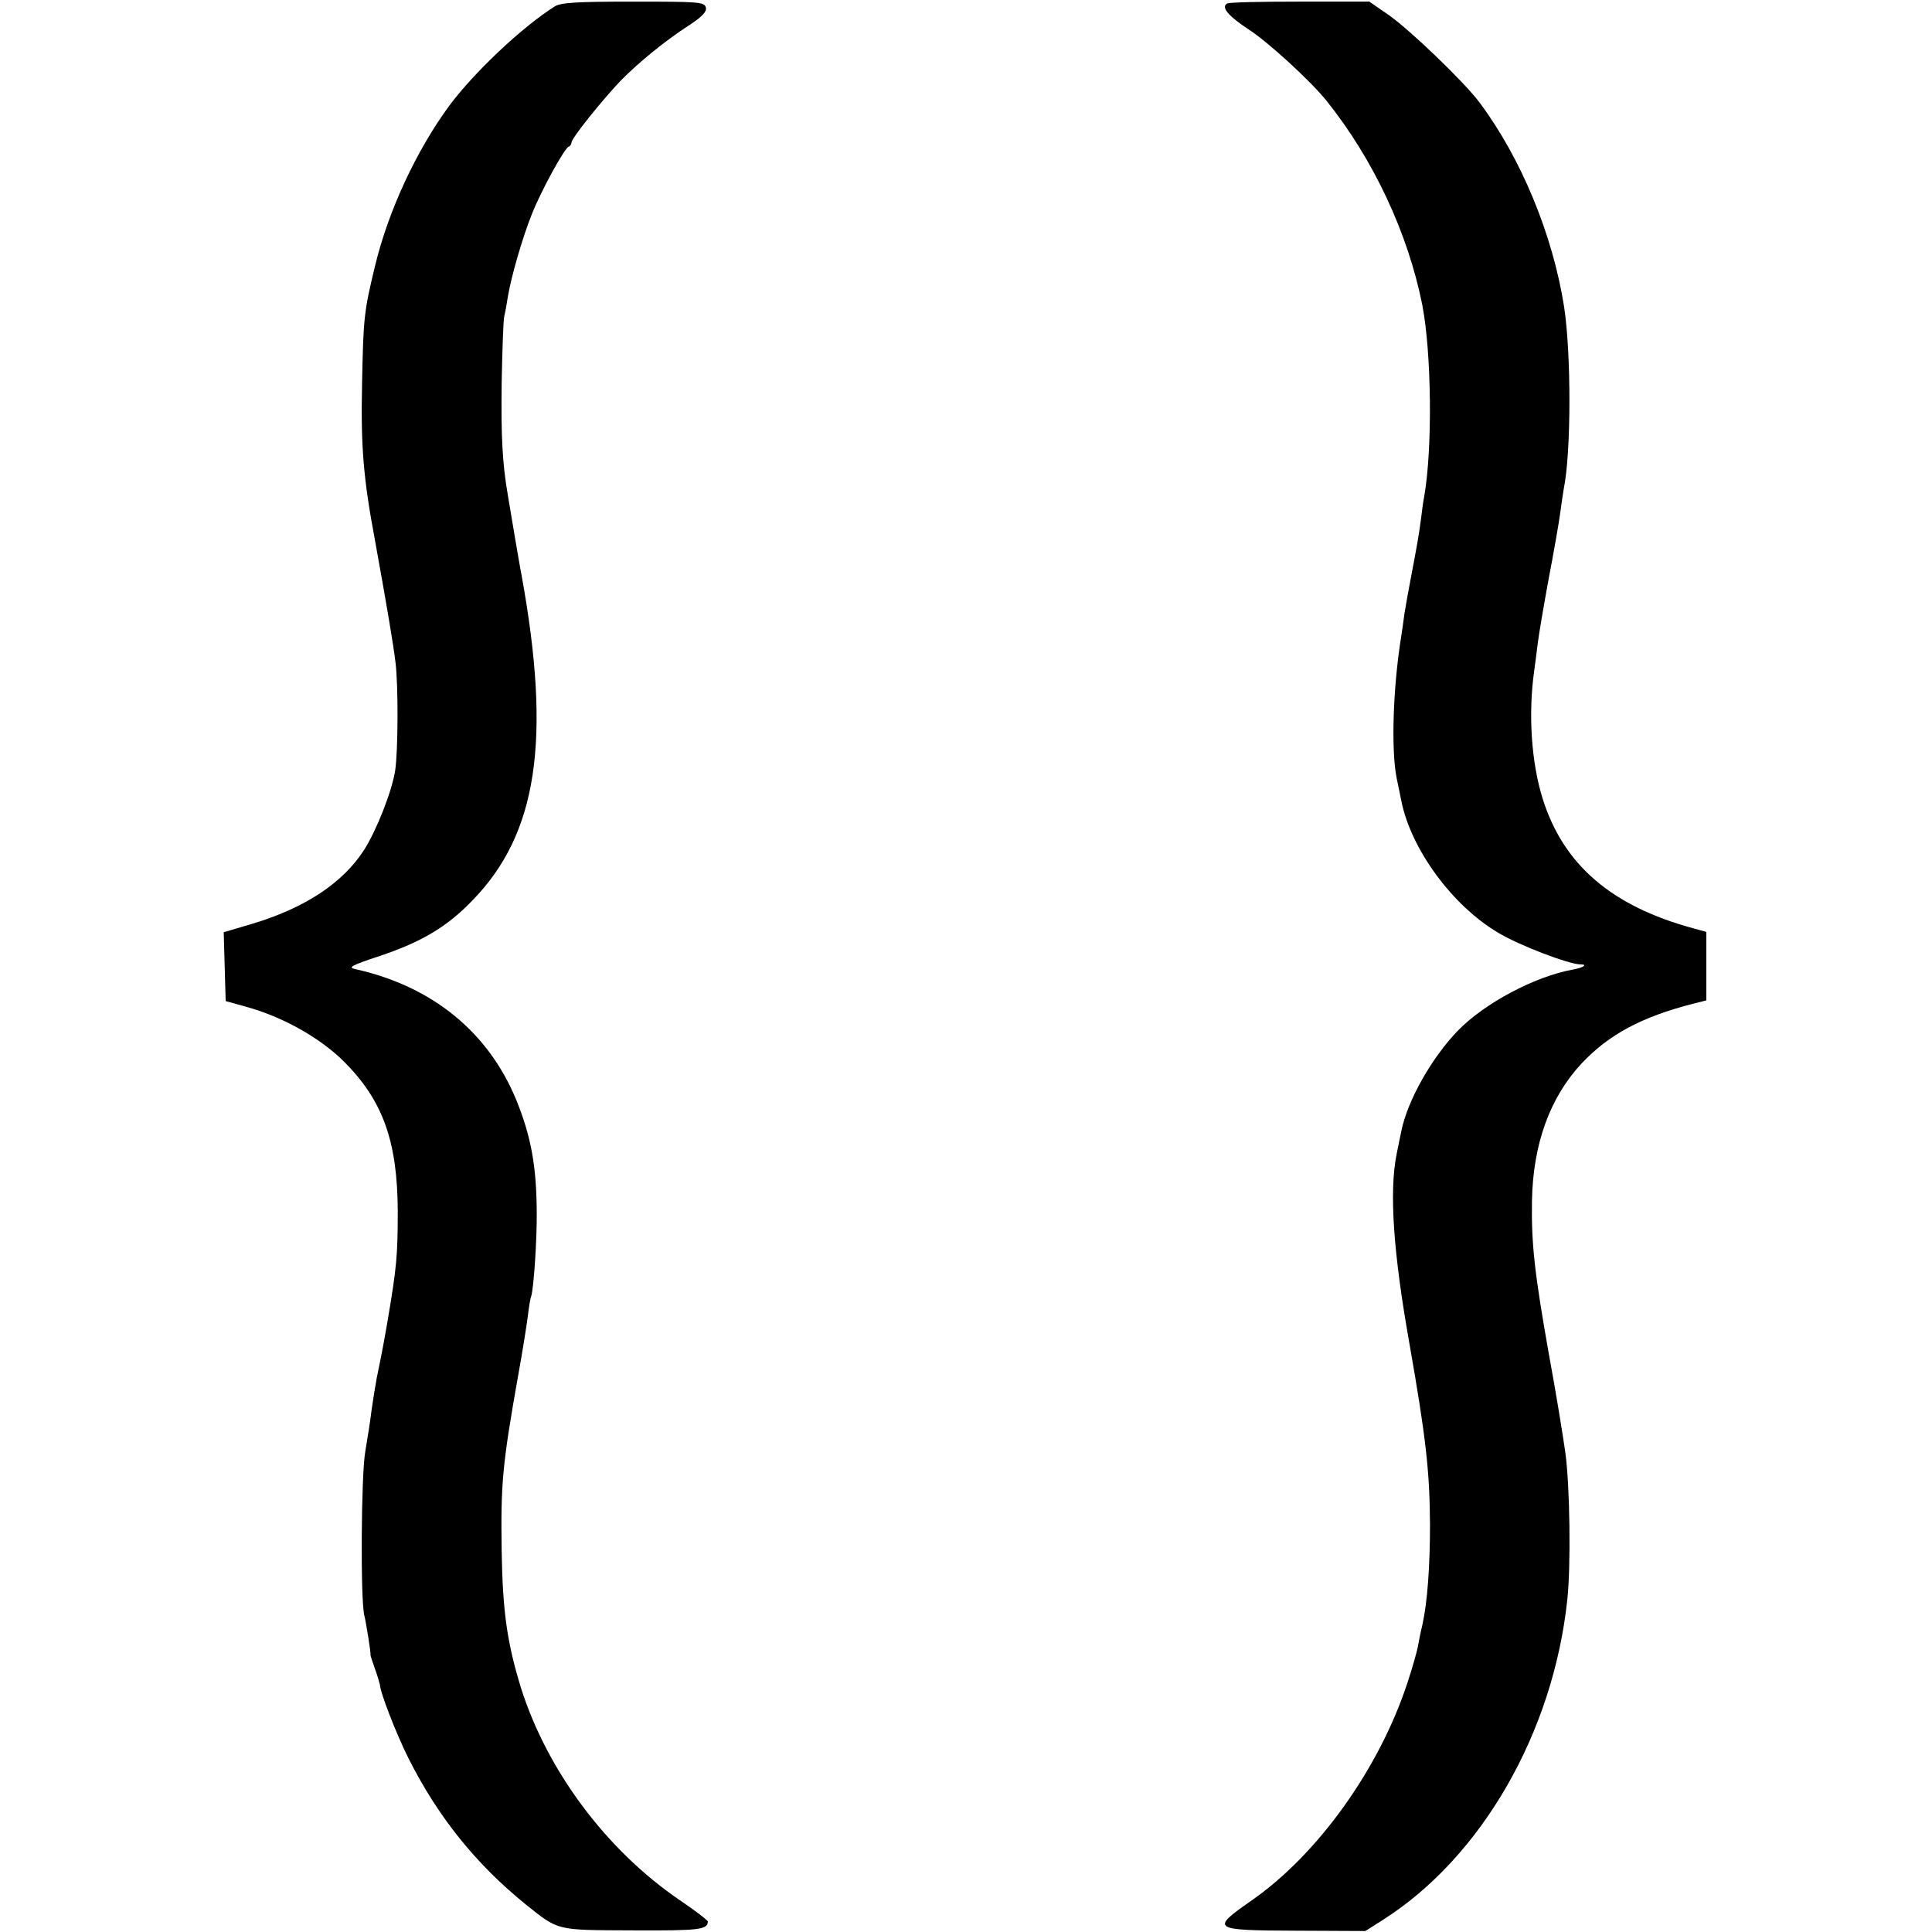 <?xml version="1.0" standalone="no"?>
<!DOCTYPE svg PUBLIC "-//W3C//DTD SVG 20010904//EN"
 "http://www.w3.org/TR/2001/REC-SVG-20010904/DTD/svg10.dtd">
<svg version="1.0" xmlns="http://www.w3.org/2000/svg"
 width="595pt" height="595pt" viewBox="0 0 595 595"
 preserveAspectRatio="xMidYMid meet">
<g transform="translate(0,595) scale(0.1,-0.1)"
fill="#000000" stroke="none">
<path d="M1708 5930 c-101 -64 -247 -202 -324 -305 -102 -139 -188 -324 -229
-494 -34 -141 -36 -158 -40 -366 -4 -189 4 -289 40 -480 37 -205 56 -317 63
-375 9 -72 8 -272 -1 -333 -10 -64 -57 -184 -96 -245 -65 -101 -181 -178 -344
-227 l-88 -26 3 -106 3 -106 61 -17 c114 -31 228 -95 303 -169 120 -120 165
-245 166 -461 0 -137 -4 -176 -30 -330 -15 -87 -17 -97 -35 -185 -5 -27 -12
-72 -16 -100 -3 -27 -12 -84 -19 -125 -13 -73 -15 -459 -3 -505 5 -19 21 -118
19 -122 0 -2 6 -21 14 -43 8 -22 14 -44 15 -48 1 -25 50 -151 88 -227 91 -181
208 -326 361 -450 103 -82 91 -79 331 -80 203 -1 229 2 230 27 0 4 -39 34 -88
67 -225 154 -406 397 -487 651 -43 140 -57 235 -60 425 -3 205 2 264 51 540
14 77 27 160 30 185 3 25 7 51 10 58 8 26 18 177 17 262 -1 140 -18 231 -62
340 -86 211 -259 352 -495 405 -26 5 -17 11 74 41 128 43 206 89 284 170 201
205 245 494 152 1004 -3 14 -12 68 -21 120 -9 52 -18 109 -21 125 -17 99 -21
180 -19 345 2 102 5 195 8 206 3 12 8 39 11 60 10 61 45 182 73 252 28 72 101
205 114 210 5 2 9 8 9 13 0 13 93 129 151 190 56 57 138 124 211 171 41 27 55
42 52 55 -5 17 -22 18 -224 18 -176 0 -223 -3 -242 -15z"/>
<path d="M3779 5939 c-19 -11 3 -38 67 -80 59 -38 191 -159 239 -219 145 -181
251 -408 295 -628 29 -149 32 -444 6 -592 -3 -14 -7 -45 -10 -70 -7 -53 -12
-80 -31 -180 -8 -41 -17 -92 -20 -112 -3 -21 -7 -53 -10 -70 -25 -156 -31
-346 -14 -433 6 -27 12 -60 15 -73 30 -148 157 -321 297 -404 64 -39 219 -98
254 -98 24 0 10 -10 -23 -16 -117 -21 -273 -104 -355 -189 -80 -83 -154 -214
-173 -307 -3 -13 -9 -45 -15 -73 -23 -117 -10 -304 40 -585 50 -286 62 -388
63 -555 0 -129 -8 -238 -23 -307 -6 -24 -12 -56 -15 -72 -3 -15 -17 -65 -32
-110 -87 -264 -276 -528 -481 -670 -126 -88 -121 -91 138 -92 l214 -1 55 35
c303 193 524 577 567 987 11 102 8 346 -6 450 -7 50 -29 187 -51 305 -44 249
-54 338 -52 471 3 175 55 319 153 424 84 89 184 143 344 184 l40 10 0 106 0
105 -40 11 c-251 68 -400 195 -464 399 -35 112 -45 261 -26 395 3 22 8 60 11
85 3 25 18 113 33 195 16 83 32 175 36 205 4 30 9 64 11 75 23 113 23 416 1
560 -35 223 -133 459 -261 630 -48 64 -217 226 -281 270 l-58 40 -214 0 c-118
0 -219 -2 -224 -6z"/>
</g>
</svg>
